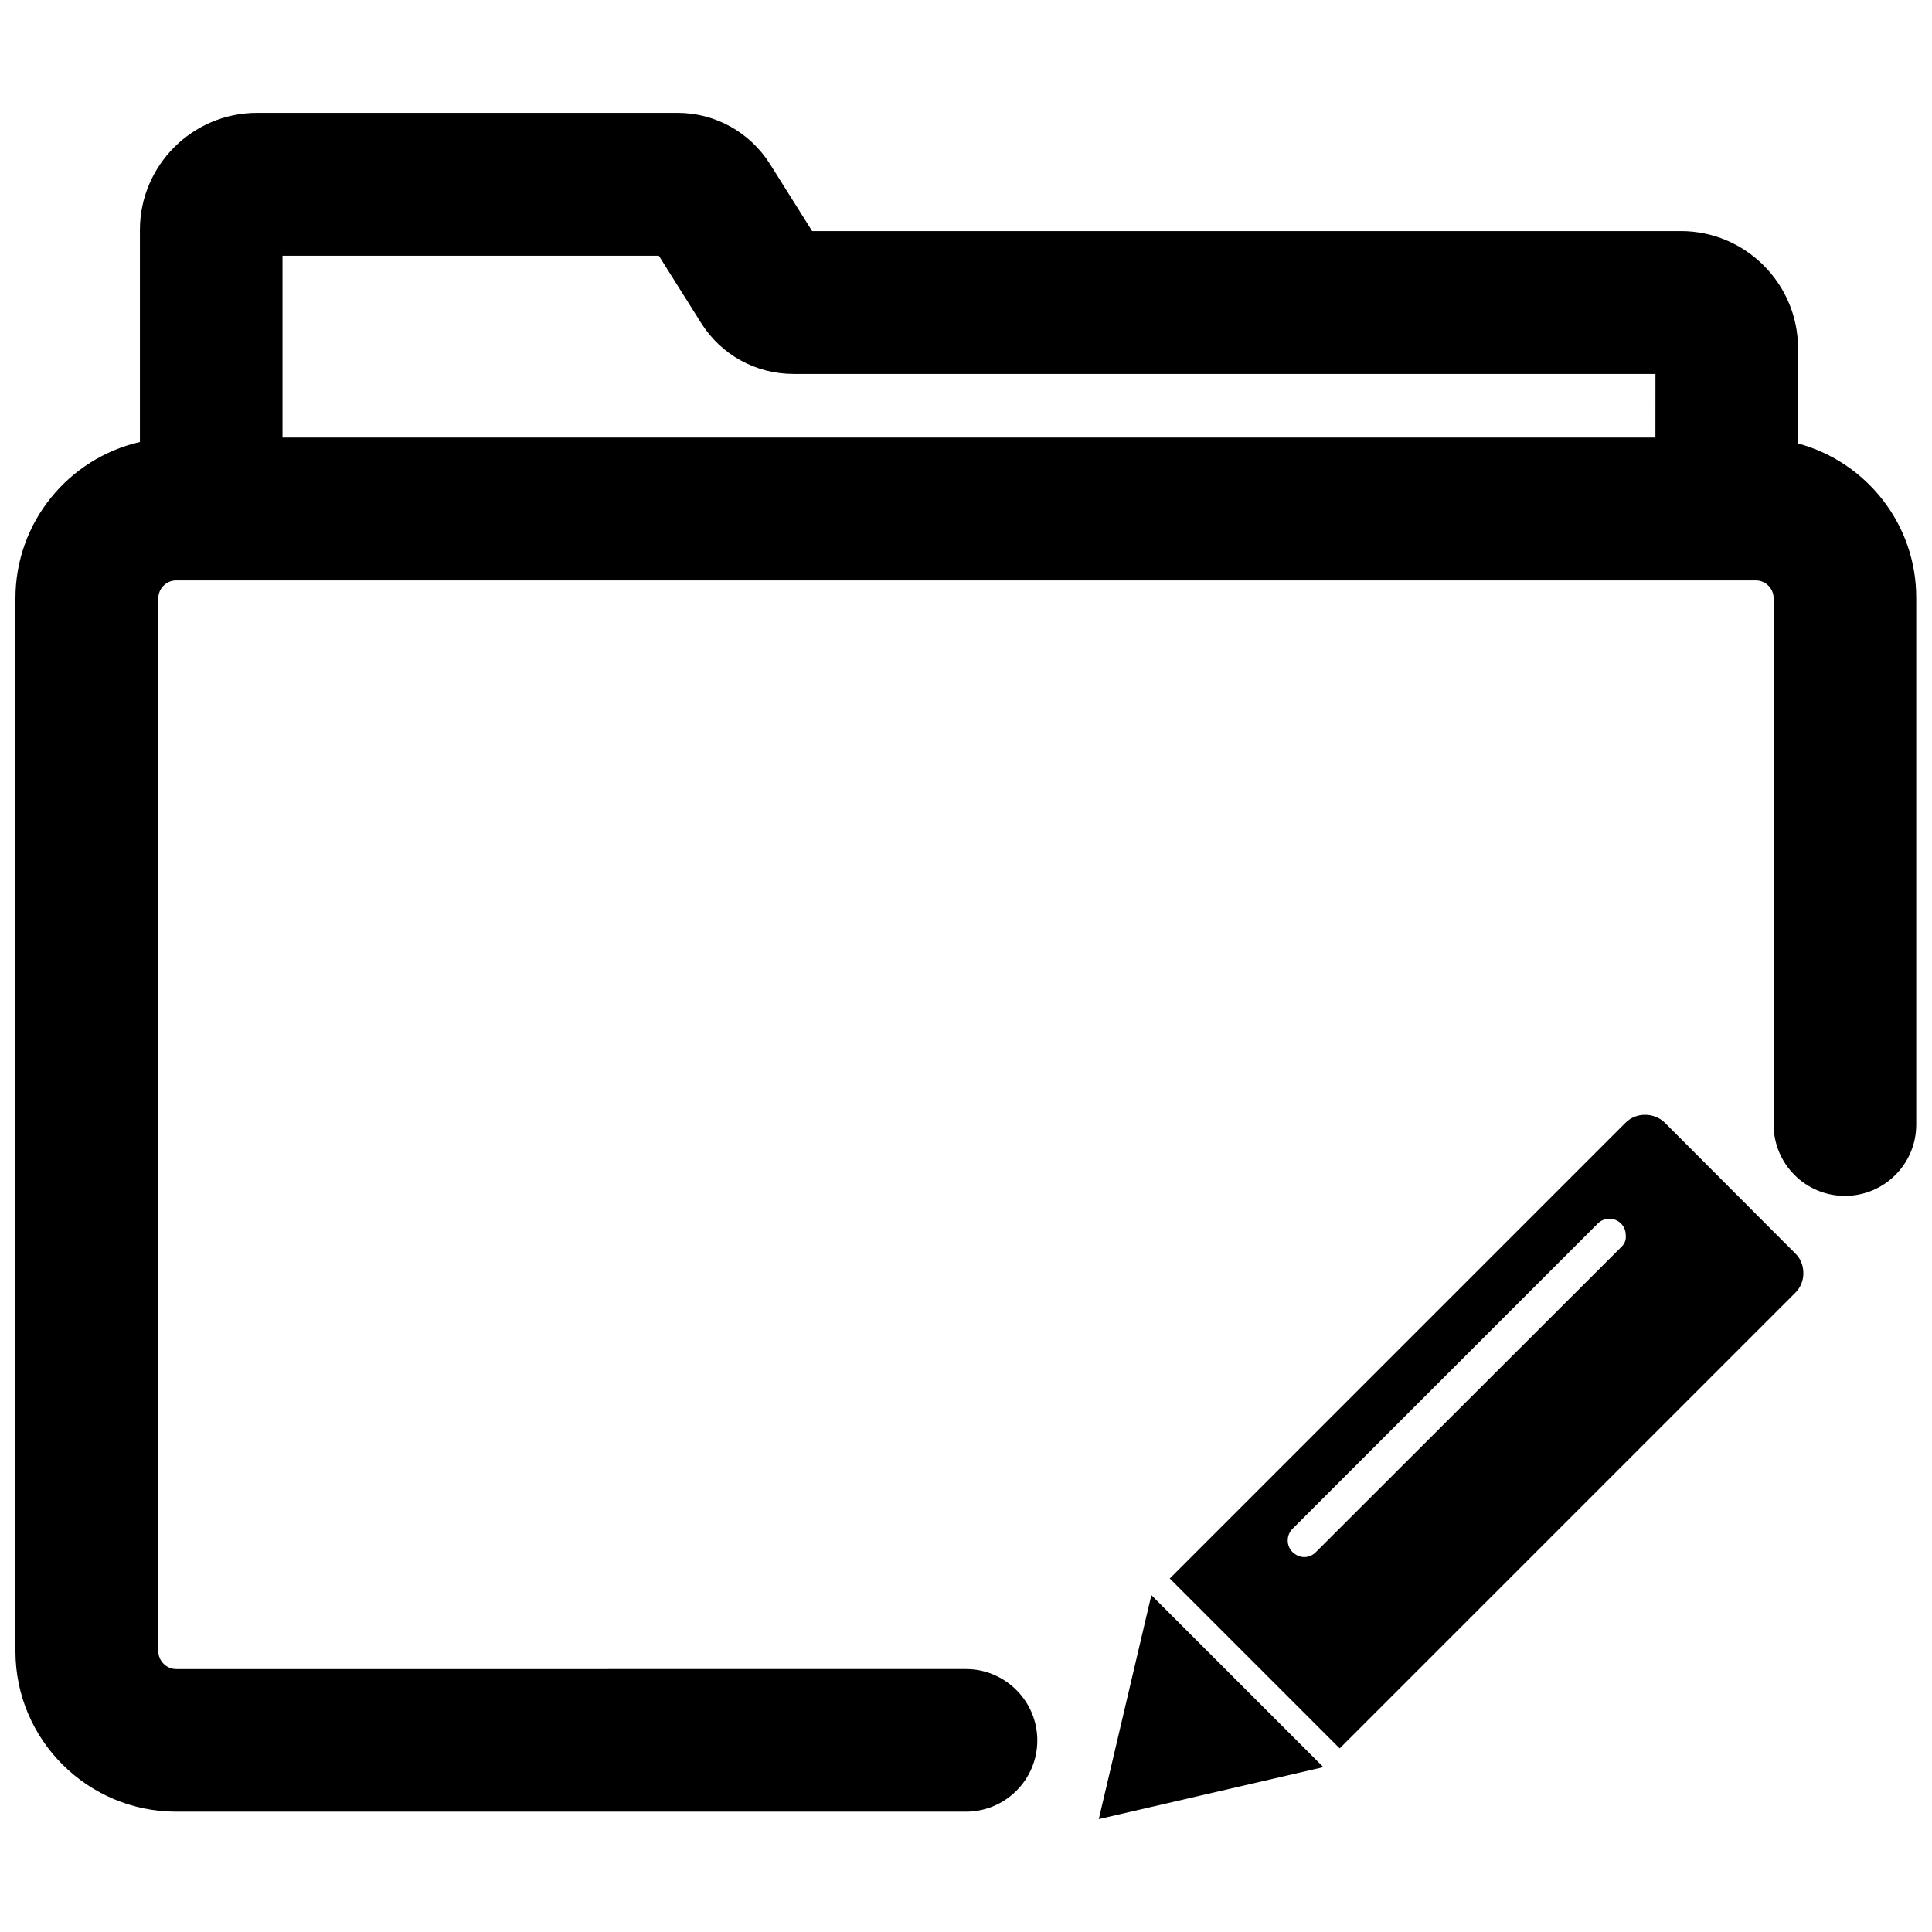 <?xml version="1.0" encoding="UTF-8"?>
<!-- Uploaded to: SVG Repo, www.svgrepo.com, Generator: SVG Repo Mixer Tools -->
<svg width="800px" height="800px" version="1.1" viewBox="144 144 512 512" xmlns="http://www.w3.org/2000/svg">
 <defs>
  <clipPath id="a">
   <path d="m148.09 173h503.81v452h-503.81z"/>
  </clipPath>
 </defs>
 <g clip-path="url(#a)">
  <path d="m620.49 261.53v-25.27c0-17.082-13.934-31.016-31.016-31.016h-230.25l-11.18-17.793c-5.352-8.422-14.484-13.539-24.48-13.539h-111.47c-17.082 0-31.016 13.934-31.016 31.016v56.207c-18.895 4.328-32.984 21.254-32.984 41.406v279.06c0 23.457 19.129 42.508 42.586 42.508h209.32c10.391 0 18.895-8.422 18.895-18.895 0-10.391-8.5-18.895-18.895-18.895l-209.32 0.004c-2.598 0-4.723-2.203-4.723-4.723v-279.06c0-2.598 2.125-4.723 4.723-4.723h418.63c2.598 0 4.723 2.125 4.723 4.723v139.49c0 10.469 8.5 18.895 18.895 18.895 10.391 0 18.895-8.422 18.895-18.895v-139.49c0.078-19.602-13.227-36.133-31.332-41.012zm-37.785-1.574h-363.84v-48.18h99.738l11.18 17.789c5.352 8.5 14.484 13.539 24.562 13.539h228.37z"/>
 </g>
 <path d="m435.19 626.08 59.512-13.773-45.578-45.582z"/>
 <path d="m585.15 441.48c-1.418-1.34-3.227-2.047-5.195-2.047s-3.777 0.707-5.195 2.125l-120.76 120.76 45.027 45.027 120.76-120.76c1.418-1.418 2.125-3.227 2.125-5.195 0-2.047-0.789-3.938-2.125-5.195zm-11.492 32.984-81.004 80.922c-0.789 0.789-1.891 1.258-2.992 1.258-1.18 0-2.203-0.473-3.148-1.34-0.789-0.789-1.258-1.891-1.258-3.07 0-1.18 0.473-2.281 1.258-3.07l80.926-80.926c0.789-0.789 1.891-1.258 3.07-1.258 1.18 0 2.281 0.473 3.07 1.258 0.789 0.789 1.258 1.891 1.258 3.07 0.156 1.266-0.316 2.367-1.18 3.156z"/>
</svg>
